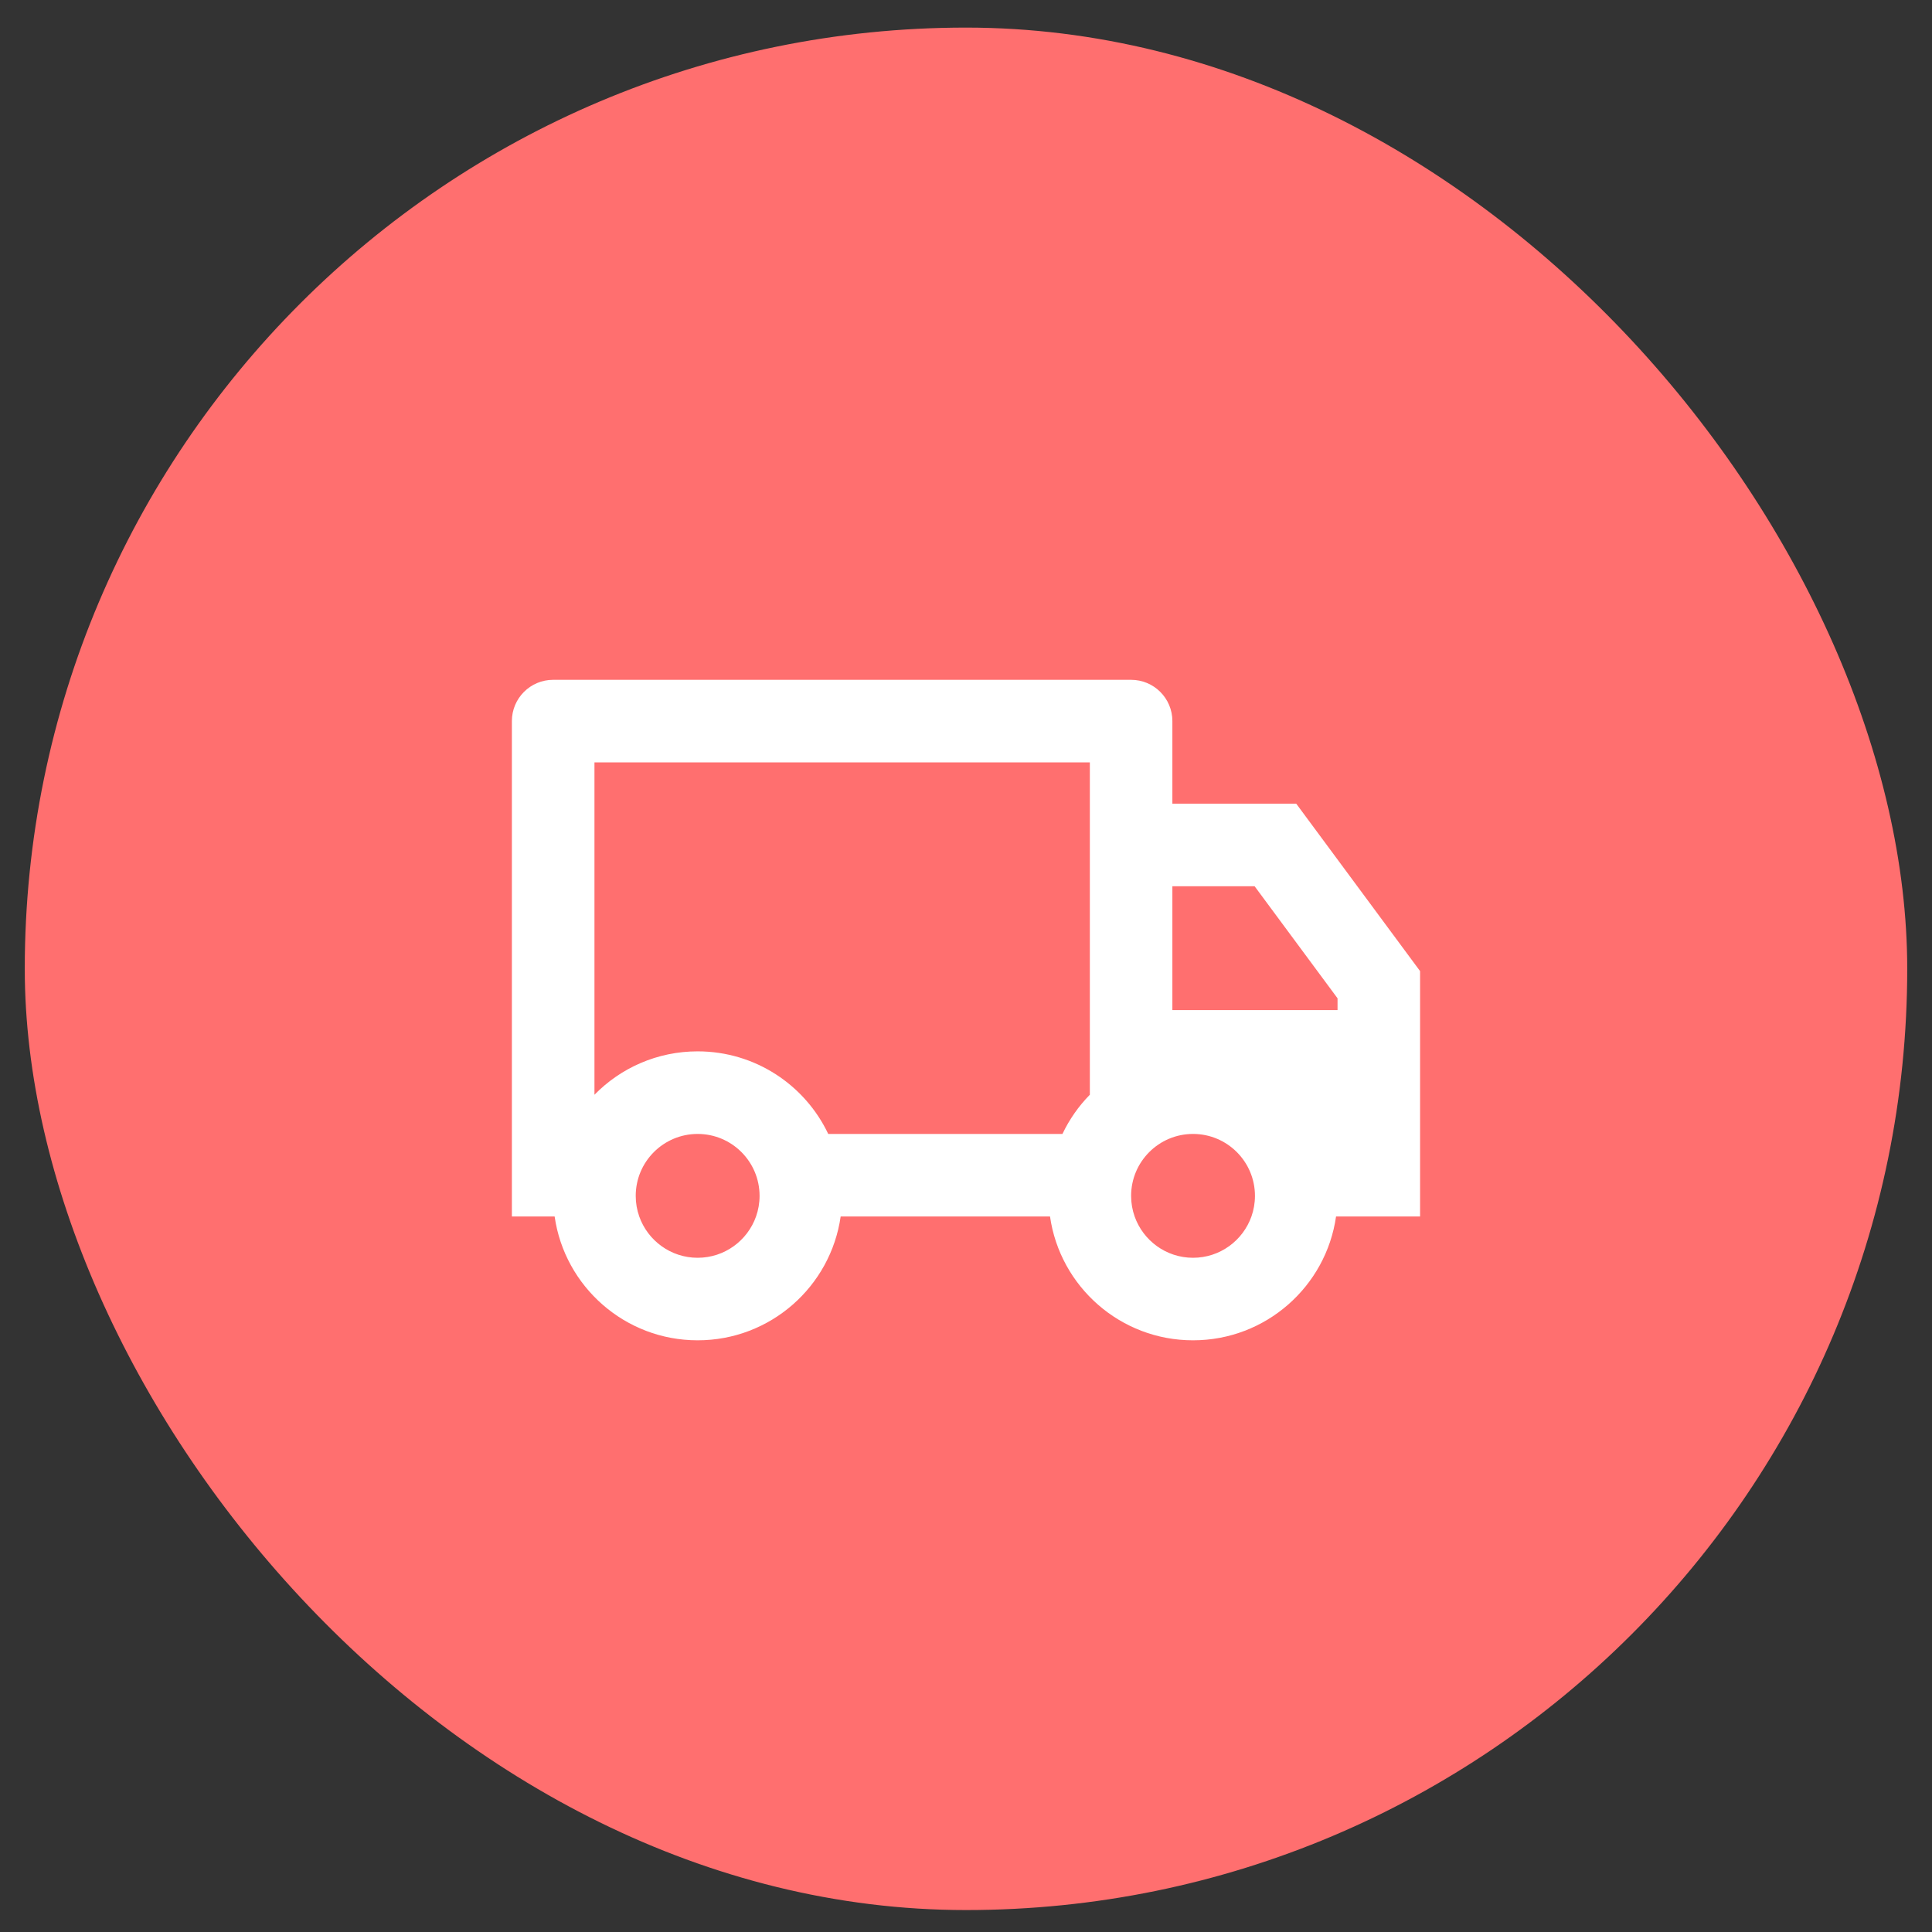 <svg xmlns="http://www.w3.org/2000/svg" fill="none" viewBox="0 0 39 39" height="39" width="39">
<rect x="0" y="0" width="39" height="39" fill="#333333" stroke="none"/>
<rect fill="#FF6F6F" rx="19" height="38" width="38" y="0.557" x="0.5"></rect>
<path fill="white" d="M16.97 24.556C16.768 25.97 15.552 27.056 14.083 27.056C12.614 27.056 11.398 25.97 11.196 24.556H10.333V14.556C10.333 14.096 10.706 13.723 11.166 13.723H22.833C23.293 13.723 23.666 14.096 23.666 14.556V16.223H26.166L28.666 19.603V24.556H26.97C26.768 25.97 25.552 27.056 24.083 27.056C22.614 27.056 21.398 25.97 21.196 24.556H16.97ZM22 15.39H12V22.099C12.529 21.558 13.267 21.223 14.083 21.223C15.246 21.223 16.251 21.904 16.719 22.89H21.447C21.587 22.596 21.774 22.328 22 22.099V15.39ZM23.666 20.39H27V20.152L25.326 17.89H23.666V20.39ZM24.083 25.39C24.627 25.39 25.09 25.042 25.262 24.556C25.308 24.426 25.333 24.286 25.333 24.14C25.333 23.45 24.773 22.89 24.083 22.89C23.393 22.89 22.833 23.45 22.833 24.14C22.833 24.286 22.858 24.426 22.904 24.556C23.076 25.042 23.539 25.39 24.083 25.39ZM15.333 24.14C15.333 23.45 14.773 22.89 14.083 22.89C13.393 22.89 12.833 23.45 12.833 24.14C12.833 24.286 12.858 24.426 12.904 24.556C13.076 25.042 13.539 25.39 14.083 25.39C14.627 25.39 15.09 25.042 15.262 24.556C15.308 24.426 15.333 24.286 15.333 24.14Z"></path>
</svg>
